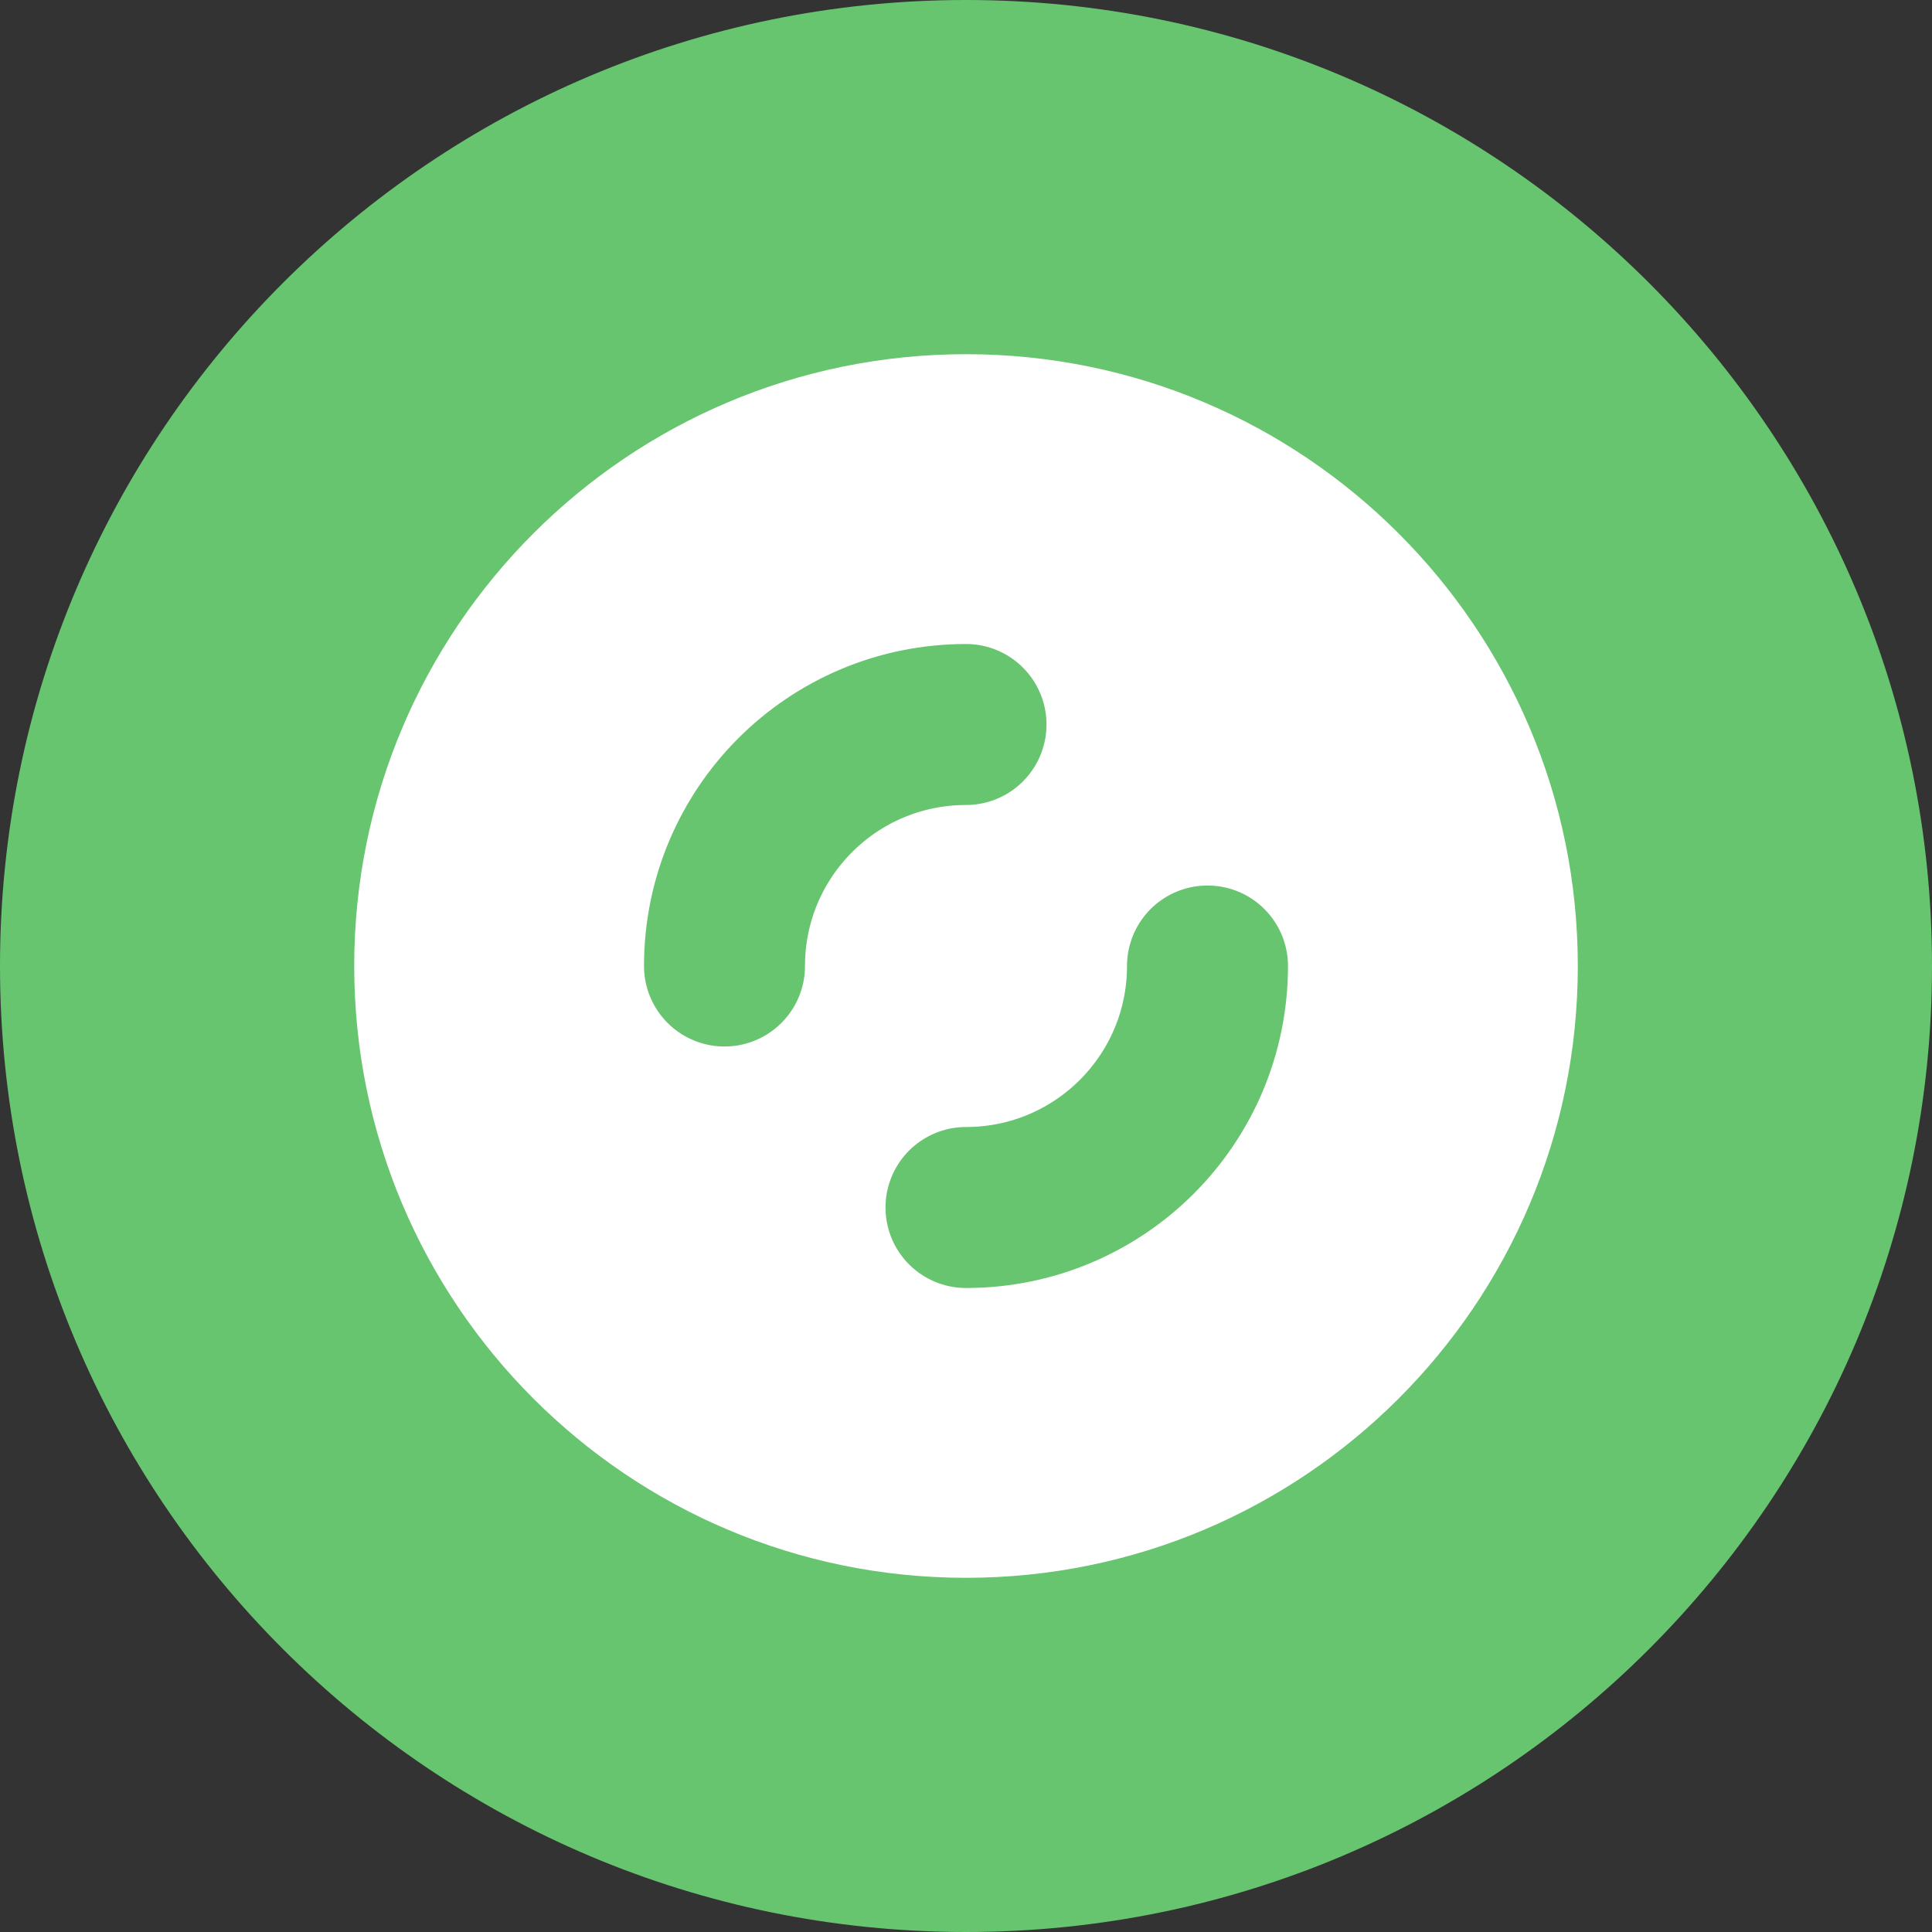 <svg width="100" height="100" viewBox="0 0 100 100" fill="none" xmlns="http://www.w3.org/2000/svg">
<rect x="0" y="0" width="100" height="100" fill="#333333" stroke="none"/>
<g clip-path="url(#clip0_103_2)">
<path d="M50 100C77.614 100 100 77.614 100 50C100 22.386 77.614 0 50 0C22.386 0 0 22.386 0 50C0 77.614 22.386 100 50 100Z" fill="#68C56F"/>
<path d="M50 81.667C67.487 81.667 81.667 67.487 81.667 50C81.667 32.513 67.487 18.333 50 18.333C32.513 18.333 18.334 32.513 18.334 50C18.334 67.487 32.513 81.667 50 81.667Z" fill="white"/>
<path d="M37.5 50C37.5 43.092 43.092 37.5 50 37.5" stroke="#68C56F" stroke-width="8.333" stroke-linecap="round"/>
<path d="M62.5 50C62.5 56.908 56.908 62.5 50 62.5" stroke="#68C56F" stroke-width="8.333" stroke-linecap="round"/>
</g>
<defs>
<clipPath id="clip0_103_2">
<rect width="100" height="100" fill="white"/>
</clipPath>
</defs>
</svg>
